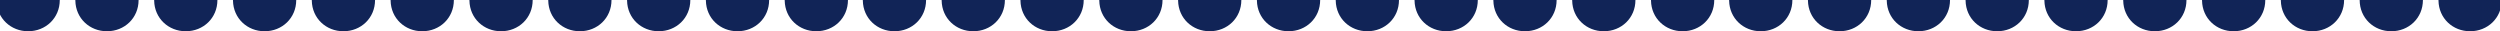 <svg xmlns="http://www.w3.org/2000/svg" width="1440" height="18" viewBox="0 0 1440 18"><path fill="#112457" fill-rule="evenodd" d="M34.433,346 C34.433,356.423 26.277,364 16.217,364 C6.268,364 -1.819,356.591 -1.997,346.346 L-2,346 L34.433,346 Z M443.023,346 C443.023,356.423 434.868,364 424.807,364 C414.858,364 406.772,356.591 406.593,346.346 L406.59,346 L443.023,346 Z M306.826,346 C306.826,356.423 298.671,364 288.611,364 C278.661,364 270.576,356.591 270.397,346.346 L270.394,346 L306.826,346 Z M216.029,346 C216.029,356.423 207.874,364 197.812,364 C187.863,364 179.777,356.591 179.598,346.346 L179.595,346 L216.029,346 Z M352.226,346 C352.226,356.423 344.07,364 334.009,364 C324.06,364 315.974,356.591 315.795,346.346 L315.792,346 L352.226,346 Z M261.428,346 C261.428,356.423 253.272,364 243.211,364 C233.262,364 225.176,356.591 224.998,346.346 L224.995,346 L261.428,346 Z M170.63,346 C170.63,356.423 162.474,364 152.414,364 C142.464,364 134.378,356.591 134.2,346.346 L134.197,346 L170.63,346 Z M125.231,346 C125.231,356.423 117.075,364 107.014,364 C97.065,364 88.979,356.591 88.801,346.346 L88.798,346 L125.231,346 Z M79.831,346 C79.831,356.423 71.677,364 61.616,364 C51.666,364 43.581,356.591 43.402,346.346 L43.399,346 L79.831,346 Z M488.423,346 C488.423,356.423 480.267,364 470.206,364 C460.257,364 452.171,356.591 451.992,346.346 L451.989,346 L488.423,346 Z M397.625,346 C397.625,356.423 389.469,364 379.408,364 C369.458,364 361.373,356.591 361.195,346.346 L361.192,346 L397.625,346 Z M533.422,346 C533.422,356.423 525.266,364 515.205,364 C505.256,364 497.17,356.591 496.991,346.346 L496.988,346 L533.422,346 Z M942.012,346 C942.012,356.423 933.857,364 923.795,364 C913.846,364 905.76,356.591 905.581,346.346 L905.578,346 L942.012,346 Z M805.815,346 C805.815,356.423 797.66,364 787.599,364 C777.649,364 769.564,356.591 769.385,346.346 L769.382,346 L805.815,346 Z M715.017,346 C715.017,356.423 706.862,364 696.8,364 C686.851,364 678.765,356.591 678.587,346.346 L678.584,346 L715.017,346 Z M851.214,346 C851.214,356.423 843.058,364 832.997,364 C823.048,364 814.962,356.591 814.784,346.346 L814.781,346 L851.214,346 Z M760.416,346 C760.416,356.423 752.26,364 742.2,364 C732.251,364 724.165,356.591 723.986,346.346 L723.983,346 L760.416,346 Z M669.619,346 C669.619,356.423 661.463,364 651.402,364 C641.452,364 633.367,356.591 633.188,346.346 L633.185,346 L669.619,346 Z M624.219,346 C624.219,356.423 616.063,364 606.003,364 C596.054,364 587.968,356.591 587.789,346.346 L587.786,346 L624.219,346 Z M578.82,346 C578.82,356.423 570.665,364 560.604,364 C550.654,364 542.569,356.591 542.391,346.346 L542.388,346 L578.82,346 Z M987.411,346 C987.411,356.423 979.255,364 969.194,364 C959.245,364 951.159,356.591 950.981,346.346 L950.978,346 L987.411,346 Z M896.613,346 C896.613,356.423 888.457,364 878.397,364 C868.447,364 860.362,356.591 860.183,346.346 L860.18,346 L896.613,346 Z M1032.41,346 C1032.41,356.423 1024.254,364 1014.193,364 C1004.244,364 996.158,356.591 995.98,346.346 L995.977,346 L1032.41,346 Z M1441,346 C1441,356.423 1432.845,364 1422.783,364 C1412.834,364 1404.748,356.591 1404.57,346.346 L1404.567,346 L1441,346 Z M1304.803,346 C1304.803,356.423 1296.648,364 1286.587,364 C1276.637,364 1268.552,356.591 1268.374,346.346 L1268.371,346 L1304.803,346 Z M1214.005,346 C1214.005,356.423 1205.85,364 1195.789,364 C1185.84,364 1177.754,356.591 1177.575,346.346 L1177.572,346 L1214.005,346 Z M1350.202,346 C1350.202,356.423 1342.046,364 1331.986,364 C1322.037,364 1313.951,356.591 1313.772,346.346 L1313.769,346 L1350.202,346 Z M1259.405,346 C1259.405,356.423 1251.249,364 1241.188,364 C1231.239,364 1223.153,356.591 1222.974,346.346 L1222.971,346 L1259.405,346 Z M1168.607,346 C1168.607,356.423 1160.451,364 1150.39,364 C1140.44,364 1132.355,356.591 1132.177,346.346 L1132.174,346 L1168.607,346 Z M1123.208,346 C1123.208,356.423 1115.052,364 1104.991,364 C1095.042,364 1086.956,356.591 1086.777,346.346 L1086.774,346 L1123.208,346 Z M1041.376,346 L1077.808,346 C1077.808,356.423 1069.653,364 1059.593,364 C1049.643,364 1041.558,356.591 1041.379,346.346 L1041.376,346 L1077.808,346 Z M1395.602,346 C1395.602,356.423 1387.446,364 1377.385,364 C1367.323,364 1359.169,356.423 1359.169,346 L1359.169,346 Z" transform="translate(0 -346)"></path></svg>